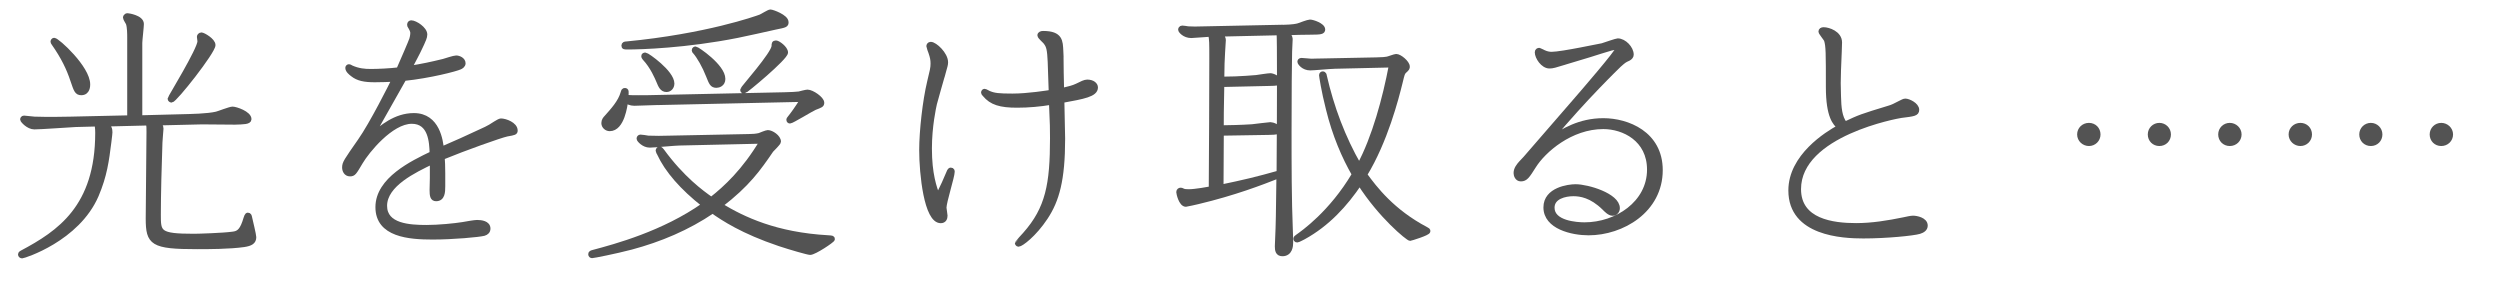 <?xml version="1.0" encoding="UTF-8"?>
<svg id="_レイヤー_2" data-name="レイヤー 2" xmlns="http://www.w3.org/2000/svg" viewBox="0 0 548.52 62.31">
  <defs>
    <style>
      .cls-1 {
        fill: none;
        stroke: #535353;
        stroke-linejoin: round;
      }

      .cls-2 {
        fill: #535353;
        stroke-width: 0px;
      }
    </style>
  </defs>
  <g id="_文字" data-name="文字">
    <g>
      <g>
        <path class="cls-1" d="m23.24,27.24c.81.64.93,1.1.93,1.8,0,.35-.06.52-.23,2.09-.52,4.12-.93,7.37-2.78,11.72-4.18,9.69-16.01,13.34-16.3,13.34-.23,0-.41-.17-.41-.35,0-.23.23-.35.35-.41,8.18-4.35,16.59-9.98,16.59-26.27,0-.29,0-1.1-.17-1.91l-4.64.12c-1.33.06-7.6.52-9.05.52-1.33,0-2.61-1.45-2.61-1.68,0-.12.06-.35.35-.35s1.97.23,2.32.23c3.13.12,7.19,0,7.89,0l12.93-.29V8.21c0-.64,0-2.26-.29-3.07-.06-.17-.64-1.04-.64-1.28,0-.06.06-.46.52-.46.12,0,3.07.41,3.07,1.86,0,.64-.35,3.54-.35,4.18v16.36l8.82-.23c2.55-.06,5.97-.12,7.95-.58.52-.12,2.96-1.1,3.54-1.1.7,0,3.65.99,3.65,2.26,0,.64-1.28.64-3.13.7-1.04,0-6.09-.06-7.25-.06l-9.63.23c.41.35.7.64.7,1.22,0,.23-.23,2.61-.23,3.07-.17,4.64-.35,11.43-.35,15.78,0,3.94,0,4.7,7.77,4.7.93,0,6.44-.17,8.47-.46,1.04-.12,1.86-.41,2.61-2.55.46-1.45.52-1.62.75-1.62.29,0,.35.23.41.52.17.75.93,3.89.93,4.35,0,1.04-.7,1.45-2.2,1.68-3.25.46-7.89.46-10.27.46-9.86,0-10.79-.81-10.79-6.26,0-2.67.17-15.95.17-18.97,0-.99,0-1.28-.12-1.91l-9.28.23ZM11.87,8.79c.7,0,7.42,6.09,7.42,9.74,0,.29,0,1.86-1.45,1.86-.99,0-1.16-.58-1.91-2.78-.87-2.61-2.03-5.05-4.18-8.12q-.17-.23-.17-.35c0-.17.17-.35.29-.35Zm32.36-1.16c.35,0,2.55,1.22,2.55,2.26,0,1.45-8.41,12.12-9.16,12.12-.12,0-.35-.17-.35-.35s6.55-10.85,6.55-12.59c0-.17-.12-.81-.12-.99s.17-.46.52-.46Z"/>
        <path class="cls-1" d="m94.81,35.53c-3.83,1.86-10.38,4.93-10.38,9.63,0,4.41,5.45,4.7,9.16,4.7,2.61,0,6.15-.35,7.95-.64.93-.17,2.61-.46,3.13-.46.87,0,2.44.17,2.44,1.39,0,.58-.35.93-.93,1.1-1.1.29-6.84.81-11.25.81-5.16,0-12.06-.52-12.06-6.61s7.66-9.74,11.89-11.77c-.06-2.49-.29-7.02-4.41-7.02-4.58,0-9.86,6.61-11.19,8.87-1.45,2.44-1.57,2.67-2.38,2.67-.87,0-1.22-.81-1.22-1.45,0-.99.35-1.45,3.42-5.86,2.61-3.71,6.79-12.06,7.48-13.46-1.39.06-2.84.12-4.23.12-2.26,0-3.71-.29-4.87-1.22-.46-.35-1.1-.87-1.1-1.45,0-.17.17-.29.29-.29.17,0,.41.17.52.23,1.57.7,2.9.81,4.29.81,1.62,0,4.18-.12,6.09-.35.99-2.26,2.61-5.97,2.84-6.67.06-.17.23-.81.23-1.39,0-.17-.06-.58-.41-1.16-.29-.41-.29-.52-.29-.64,0-.35.23-.46.41-.46.87,0,3.02,1.39,3.02,2.61,0,.64-.35,1.28-.64,1.97l-.41.87c-.52,1.16-1.45,2.84-2.32,4.52,2.67-.41,4.81-.87,7.42-1.51.41-.12,2.32-.75,2.78-.75.58,0,1.57.41,1.57,1.22,0,.46-.46.75-.75.87-.87.41-6.61,1.91-12.24,2.49-1.86,3.31-4.7,8.35-7.08,12.53,2.09-1.8,5.16-4.47,9.22-4.47,5.28,0,5.92,5.74,6.09,7.37l4.35-1.91,4.41-2.03.99-.46.87-.46c.35-.17,1.97-1.33,2.38-1.33.99,0,3.19.81,3.19,2.15,0,.46-.17.52-1.86.81-1.39.29-9.22,3.07-14.15,5.1.06.87.12,1.8.12,3.48v2.84c0,1.28-.06,2.78-1.51,2.78-.81,0-.93-.7-.93-1.97l.06-2.61v-3.54Z"/>
        <path class="cls-1" d="m164.29,29.91c.81,0,1.62-.06,2.32-.23.29-.12,1.57-.64,1.86-.64.81,0,2.38,1.04,2.38,2.03,0,.35-1.39,1.62-1.62,1.91-2.78,4.06-5.16,7.48-11.14,12.06,4.99,3.02,12.12,6.44,23.66,7.08.81.06.93.06.93.35s-4,2.96-4.93,2.96c-.46,0-4.29-1.1-6.73-1.91-8.12-2.73-12.35-5.57-14.67-7.19-5.45,3.71-11.54,6.26-17.86,7.95-3.54.93-8.29,1.86-8.58,1.86-.17,0-.35-.12-.35-.35,0-.29.17-.35.58-.46,4.81-1.28,15.43-4.12,24.3-10.38-4.81-3.77-8.12-7.6-9.8-11.25-.06-.06-.29-.52-.29-.64,0-.17.17-.41.35-.41.23,0,.46.29.58.46,4.41,6.03,8.64,9.11,10.79,10.61,3.13-2.44,7.25-6.26,11.08-12.7l-18.1.41c-.93,0-5.51.46-6.5.46-1.33,0-2.38-1.22-2.38-1.45s.12-.41.35-.41c.06,0,1.57.17,1.74.23,1.39.06,3.13.06,4.7,0l17.34-.35Zm-19.84-7.37c-.75,0-4.47.17-5.28.17-.87,0-1.45-.35-1.86-.58-.12.93-.75,6.15-3.54,6.15-.64,0-1.33-.52-1.33-1.28,0-.58.35-.99.58-1.22,1.39-1.57,3.07-3.36,3.65-5.45.12-.41.17-.52.41-.52.41,0,.41.17.29,1.51,1.22.12,4.47.06,4.87.06l29.87-.64c1.74-.06,2.26-.06,3.19-.17.23-.06,1.57-.41,1.86-.41.99,0,3.19,1.51,3.19,2.38,0,.52-.23.58-1.57,1.1-.7.29-5.05,2.96-5.45,2.96-.17,0-.29-.12-.29-.29s0-.17.29-.52c.52-.64,1.51-1.97,2.73-3.94l-31.61.7Zm28.07-17.69c0,.64-.12.7-2.44,1.16-1.28.29-7.02,1.57-8.24,1.8-11.31,2.26-21.4,2.55-24.07,2.55-.75,0-.93,0-.93-.35s.29-.41.58-.41c17.52-1.68,28.48-5.57,29.41-5.92.35-.12,1.86-1.1,2.2-1.1.41,0,3.48,1.1,3.48,2.26Zm-25.06,13.51c0,.75-.52,1.33-1.22,1.33-.99,0-1.33-.87-1.74-1.86-.35-.81-1.33-3.19-3.07-5.05-.12-.17-.23-.29-.23-.46,0-.23.17-.29.41-.29.35,0,5.86,3.83,5.86,6.32Zm11.19-1.04c0,1.16-.99,1.45-1.45,1.45-.99,0-1.16-.58-1.8-2.15-.81-2.09-2.03-4.23-2.96-5.28-.12-.12-.17-.17-.17-.29,0-.29.23-.35.35-.35.29,0,6.03,3.83,6.03,6.61Zm13.75-5.8c0,1.16-8.87,8.53-9.16,8.53-.12,0-.35-.12-.35-.35,0-.29,6.9-7.95,6.9-9.63,0-.41,0-.7.46-.7s2.15,1.22,2.15,2.15Z"/>
        <path class="cls-1" d="m206.75,16.8c-.23.87-1.45,4.99-1.68,5.97-.17.75-1.1,4.93-1.1,9.8,0,5.63,1.04,8.53,1.8,10.56l.06-.23,1.28-2.67,1.16-2.67c.12-.17.17-.29.35-.29.35,0,.35.29.35.41,0,1.04-1.8,6.61-1.8,7.89,0,.23.23,1.51.23,1.74,0,.58-.23,1.16-.99,1.16-3.19,0-4.23-10.38-4.23-15.54,0-4.18.75-10.85,1.74-14.96.58-2.44.75-3.02.75-4,0-.87-.12-1.45-.46-2.44-.06-.12-.46-1.28-.46-1.39,0-.17.12-.46.46-.46.93,0,3.31,2.2,3.31,4,0,.52-.17.99-.41,1.86l-.35,1.28Zm26.1-4.29c0,.64.06,6.03.12,7.31,1.68-.41,2.44-.58,3.31-.99,1.04-.52,1.74-.87,2.26-.87,1.22,0,1.86.64,1.86,1.22,0,1.57-2.61,2.03-7.37,2.9,0,1.04.17,8,.17,8.35,0,9.05-1.28,13.51-3.77,17.28-2.49,3.77-5.39,5.92-5.97,5.92-.12,0-.29-.17-.29-.29,0-.06,1.57-1.8,1.74-1.97,4.99-5.63,5.97-10.96,5.97-21.05,0-2.38,0-2.55-.23-7.83-2.44.41-4.99.64-7.48.64-3.71,0-5.63-.58-7.13-2.38-.17-.17-.29-.35-.29-.41,0-.29.17-.35.29-.35.17,0,.81.41.99.46,1.1.46,2.09.58,5.1.58,3.48,0,7.66-.7,8.47-.81-.06-.93-.17-5.63-.23-6.67-.12-2.61-.29-3.42-.93-4.23-.17-.29-1.33-1.22-1.33-1.57s.41-.46.75-.46c3.89,0,3.83,1.8,3.94,3.89l.06,1.33Z"/>
        <path class="cls-1" d="m281.39,5.95c2.38-.06,3.02-.23,3.48-.35.35-.12,2.15-.81,2.55-.81.58,0,2.84.75,2.84,1.68,0,.52-.41.64-2.61.64-1.68,0-3.6.06-5.28.12.75.75.75,1.16.75,1.45,0,.35-.12,2.2-.12,2.67-.06,1.57-.12,9.86-.12,17.52s0,14.62.29,21.92c.06,1.33.06,1.97.06,2.49,0,.64-.12,2.44-1.86,2.44-1.04,0-1.16-.81-1.16-1.68,0-.12.06-1.33.06-1.51.17-3.71.17-5.05.29-13.92-3.83,1.51-9.69,3.77-17.69,5.68-.29.06-2.49.58-2.67.58-1.1,0-1.62-2.49-1.62-2.73,0-.35.29-.46.46-.46.12,0,.17,0,.52.17.23.12.58.17,1.28.17,1.39,0,4.23-.52,4.87-.64.06-8.24.12-21.34.12-28.48,0-3.65,0-4.06-.23-5.34-.58,0-3.6.29-4.23.29-1.51,0-2.38-1.1-2.38-1.33,0-.12.06-.41.41-.41.17,0,1.04.12,1.28.17.93.06,1.8.06,3.71,0l16.99-.35Zm-13.63,1.57c.58.58.7.99.7,1.28,0,.41-.17,2.38-.17,2.78-.12,1.97-.12,2.32-.17,5.74l2.9-.06c1.45-.06,3.25-.17,4.58-.29.46-.06,2.67-.41,3.13-.41s1.8.52,1.8,1.22c0,.58-.23.52-2.2.58l-10.21.23c-.12,6.26-.12,6.96-.12,9.4l3.02-.06c1.1,0,2.49-.12,3.71-.17.64-.06,3.65-.46,4-.46.46,0,1.8.46,1.8,1.16,0,.58-.23.58-2.2.64l-10.32.17-.06,11.72c4.81-.99,7.95-1.74,12.64-3.07.12-16.07.12-29.23,0-30.68l-12.82.29Zm24.94,7.08c-.81,0-4.47.35-5.22.35-1.51,0-2.32-1.16-2.32-1.39,0-.17.06-.35.41-.35s1.8.17,2.15.17c.81,0,1.39-.06,2.78-.06l11.48-.23c1.62-.06,1.8-.06,2.38-.17.35-.06,1.68-.58,1.97-.58.81,0,2.49,1.45,2.49,2.26,0,.35,0,.41-.7,1.04-.35.35-.41.52-.87,2.44-.87,3.54-3.25,12.82-7.77,20.24,2.2,3.02,6.03,8.06,13.4,11.95.41.23.46.23.46.46,0,.46-3.89,1.62-3.94,1.62-.46,0-6.5-4.93-11.08-12.12-3.13,4.64-7.02,8.93-12.3,11.83-.23.12-1.22.64-1.39.64-.06,0-.35,0-.35-.29,0-.23.17-.35.35-.46,1.22-.87,7.42-5.16,12.47-13.69-2.2-3.83-4.29-8.64-5.68-14.33-1.04-4.06-1.51-7.31-1.51-7.42,0-.23.17-.35.29-.35.35,0,.41.35.41.46,1.57,6.9,4.06,13.57,7.6,19.72,3.31-6.09,5.68-14.91,7.02-22.04l-12.53.29Z"/>
        <path class="cls-1" d="m343.28,13.72c-2.09.64-2.61.81-3.31.81-1.45,0-2.73-1.97-2.73-3.07,0-.35.29-.46.46-.46.46.17.87.41.99.46.7.35,1.39.41,1.74.41,2.26,0,11.02-1.91,11.19-1.91.52-.17,3.07-1.04,3.31-1.04,1.45,0,3.02,1.68,3.02,3.07,0,.35-.23.64-.64.87-.93.41-1.04.52-2.09,1.45-.23.23-7.54,7.25-14.91,16.12,2.61-1.68,6.21-4,11.48-4s12.53,2.84,12.53,10.9c0,8.87-8.41,13.8-15.78,13.8-3.6,0-9.4-1.33-9.4-5.63,0-3.94,5.05-4.58,6.55-4.58,2.67,0,9.22,1.97,9.22,4.76,0,.7-.52,1.16-1.1,1.16-.7,0-1.45-.81-1.86-1.22-2.78-2.73-5.22-3.07-6.73-3.07-1.86,0-4.64.64-4.64,3.02,0,3.36,5.34,3.71,7.08,3.71,7.02,0,14.21-4.7,14.21-12.06,0-6.67-5.63-9.4-10.09-9.4-7.19,0-13.11,5.22-15.25,8.64-1.39,2.2-1.8,2.84-2.84,2.84-.87,0-1.1-.93-1.1-1.33,0-.93.64-1.68,1.16-2.26l.93-.99,10.96-12.64c1.62-1.86,9.28-10.73,9.28-11.37,0-.23-.23-.29-.35-.29-.29,0-.75.12-1.04.17-.7.17-3.94,1.22-4.7,1.45l-5.57,1.68Z"/>
        <path class="cls-1" d="m418.8,47.94c.41-.06.58-.12.93-.12.7,0,2.73.35,2.73,1.68,0,.7-.58,1.1-1.33,1.33-1.39.41-7.31.99-12.3.99-4.52,0-15.95-.52-15.95-10.03,0-7.48,7.89-12.41,10.67-13.92-.87-.75-2.44-2.2-2.44-8.76,0-7.54,0-8.99-.41-10.32-.12-.29-1.22-1.62-1.22-1.86,0-.29.23-.46.64-.46,1.04,0,3.54.81,3.54,2.84,0,.52-.06,1.68-.06,1.91l-.17,4.18-.06,2.84.06,2.84c.06,2.49.23,4.7,1.39,6.09,3.19-1.51,3.65-1.68,9.57-3.48.81-.23,1.39-.52,2.49-1.1.46-.23.87-.46,1.16-.46.7,0,2.55.87,2.55,1.97,0,.87-.7.93-3.48,1.28-.52.06-22.45,3.94-22.45,16.12,0,7.02,7.48,7.95,12.59,7.95,3.54,0,7.02-.58,10.44-1.28l1.1-.23Z"/>
        <path class="cls-1" d="m460.37,29.5c0,1.16-.93,2.04-2.04,2.04s-2.09-.88-2.09-2.04.93-2.04,2.09-2.04,2.04.88,2.04,2.04Zm15.45,0c0,1.16-.88,2.04-2.04,2.04s-2.04-.88-2.04-2.04.93-2.04,2.04-2.04,2.04.88,2.04,2.04Zm15.5,0c0,1.16-.93,2.04-2.09,2.04s-2.04-.88-2.04-2.04.93-2.04,2.04-2.04,2.09.88,2.09,2.04Z"/>
        <path class="cls-1" d="m506.77,29.5c0,1.16-.93,2.04-2.04,2.04s-2.09-.88-2.09-2.04.93-2.04,2.09-2.04,2.04.88,2.04,2.04Zm15.45,0c0,1.16-.88,2.04-2.04,2.04s-2.04-.88-2.04-2.04.93-2.04,2.04-2.04,2.04.88,2.04,2.04Zm15.5,0c0,1.16-.93,2.04-2.09,2.04s-2.04-.88-2.04-2.04.93-2.04,2.04-2.04,2.09.88,2.09,2.04Z"/>
      </g>
      <g>
        <path class="cls-2" d="m23.24,27.24c.81.64.93,1.1.93,1.8,0,.35-.06.52-.23,2.09-.52,4.12-.93,7.37-2.78,11.72-4.18,9.69-16.01,13.34-16.3,13.34-.23,0-.41-.17-.41-.35,0-.23.23-.35.35-.41,8.18-4.35,16.59-9.98,16.59-26.27,0-.29,0-1.1-.17-1.91l-4.64.12c-1.33.06-7.6.52-9.05.52-1.33,0-2.61-1.45-2.61-1.68,0-.12.06-.35.35-.35s1.97.23,2.32.23c3.13.12,7.19,0,7.89,0l12.93-.29V8.21c0-.64,0-2.26-.29-3.07-.06-.17-.64-1.04-.64-1.28,0-.06.06-.46.52-.46.12,0,3.07.41,3.07,1.86,0,.64-.35,3.54-.35,4.18v16.36l8.82-.23c2.55-.06,5.97-.12,7.95-.58.52-.12,2.96-1.1,3.54-1.1.7,0,3.65.99,3.65,2.26,0,.64-1.28.64-3.13.7-1.04,0-6.09-.06-7.25-.06l-9.63.23c.41.35.7.64.7,1.22,0,.23-.23,2.61-.23,3.07-.17,4.64-.35,11.43-.35,15.78,0,3.94,0,4.7,7.77,4.7.93,0,6.44-.17,8.47-.46,1.04-.12,1.86-.41,2.61-2.55.46-1.45.52-1.62.75-1.62.29,0,.35.23.41.52.17.75.93,3.89.93,4.35,0,1.04-.7,1.45-2.2,1.68-3.25.46-7.89.46-10.27.46-9.86,0-10.79-.81-10.79-6.26,0-2.67.17-15.95.17-18.97,0-.99,0-1.28-.12-1.91l-9.28.23ZM11.87,8.79c.7,0,7.42,6.09,7.42,9.74,0,.29,0,1.86-1.45,1.86-.99,0-1.16-.58-1.91-2.78-.87-2.61-2.03-5.05-4.18-8.12q-.17-.23-.17-.35c0-.17.17-.35.29-.35Zm32.36-1.16c.35,0,2.55,1.22,2.55,2.26,0,1.45-8.41,12.12-9.16,12.12-.12,0-.35-.17-.35-.35s6.55-10.85,6.55-12.59c0-.17-.12-.81-.12-.99s.17-.46.52-.46Z"/>
        <path class="cls-2" d="m94.81,35.53c-3.83,1.86-10.38,4.93-10.38,9.63,0,4.41,5.45,4.7,9.16,4.7,2.61,0,6.15-.35,7.95-.64.93-.17,2.61-.46,3.13-.46.87,0,2.44.17,2.44,1.39,0,.58-.35.93-.93,1.1-1.1.29-6.84.81-11.25.81-5.16,0-12.06-.52-12.06-6.61s7.66-9.74,11.89-11.77c-.06-2.49-.29-7.02-4.41-7.02-4.58,0-9.86,6.61-11.19,8.87-1.45,2.44-1.57,2.67-2.38,2.67-.87,0-1.22-.81-1.22-1.45,0-.99.35-1.45,3.42-5.86,2.61-3.71,6.79-12.06,7.48-13.46-1.39.06-2.84.12-4.23.12-2.26,0-3.71-.29-4.87-1.22-.46-.35-1.1-.87-1.1-1.45,0-.17.17-.29.29-.29.17,0,.41.17.52.23,1.57.7,2.9.81,4.29.81,1.62,0,4.18-.12,6.09-.35.99-2.26,2.61-5.97,2.84-6.67.06-.17.23-.81.23-1.39,0-.17-.06-.58-.41-1.16-.29-.41-.29-.52-.29-.64,0-.35.23-.46.41-.46.87,0,3.02,1.39,3.02,2.61,0,.64-.35,1.28-.64,1.97l-.41.87c-.52,1.16-1.45,2.84-2.32,4.52,2.67-.41,4.81-.87,7.42-1.51.41-.12,2.32-.75,2.78-.75.58,0,1.57.41,1.57,1.22,0,.46-.46.75-.75.87-.87.41-6.61,1.91-12.24,2.49-1.86,3.31-4.7,8.35-7.08,12.53,2.09-1.8,5.16-4.47,9.22-4.47,5.28,0,5.92,5.74,6.09,7.37l4.35-1.91,4.41-2.03.99-.46.87-.46c.35-.17,1.97-1.33,2.38-1.33.99,0,3.19.81,3.19,2.15,0,.46-.17.52-1.86.81-1.39.29-9.22,3.07-14.15,5.1.06.87.12,1.8.12,3.48v2.84c0,1.28-.06,2.78-1.51,2.78-.81,0-.93-.7-.93-1.97l.06-2.61v-3.54Z"/>
        <path class="cls-2" d="m164.29,29.91c.81,0,1.62-.06,2.32-.23.29-.12,1.57-.64,1.86-.64.81,0,2.38,1.04,2.38,2.03,0,.35-1.39,1.62-1.62,1.91-2.78,4.06-5.16,7.48-11.14,12.06,4.99,3.02,12.12,6.44,23.66,7.08.81.06.93.06.93.35s-4,2.96-4.93,2.96c-.46,0-4.29-1.1-6.73-1.91-8.12-2.73-12.35-5.57-14.67-7.19-5.45,3.71-11.54,6.26-17.86,7.95-3.54.93-8.29,1.86-8.58,1.86-.17,0-.35-.12-.35-.35,0-.29.17-.35.58-.46,4.81-1.28,15.43-4.12,24.3-10.38-4.81-3.77-8.12-7.6-9.8-11.25-.06-.06-.29-.52-.29-.64,0-.17.17-.41.35-.41.23,0,.46.29.58.46,4.41,6.03,8.64,9.11,10.79,10.61,3.13-2.44,7.25-6.26,11.08-12.7l-18.1.41c-.93,0-5.51.46-6.5.46-1.33,0-2.38-1.22-2.38-1.45s.12-.41.35-.41c.06,0,1.57.17,1.74.23,1.39.06,3.13.06,4.7,0l17.34-.35Zm-19.84-7.37c-.75,0-4.47.17-5.28.17-.87,0-1.45-.35-1.86-.58-.12.93-.75,6.15-3.54,6.15-.64,0-1.33-.52-1.33-1.28,0-.58.35-.99.58-1.22,1.39-1.57,3.07-3.36,3.65-5.45.12-.41.17-.52.41-.52.41,0,.41.17.29,1.51,1.22.12,4.47.06,4.87.06l29.87-.64c1.74-.06,2.26-.06,3.19-.17.23-.06,1.57-.41,1.86-.41.99,0,3.19,1.51,3.19,2.38,0,.52-.23.58-1.57,1.1-.7.29-5.05,2.96-5.45,2.96-.17,0-.29-.12-.29-.29s0-.17.29-.52c.52-.64,1.51-1.97,2.73-3.94l-31.61.7Zm28.07-17.69c0,.64-.12.7-2.44,1.16-1.28.29-7.02,1.57-8.24,1.8-11.31,2.26-21.4,2.55-24.07,2.55-.75,0-.93,0-.93-.35s.29-.41.58-.41c17.52-1.68,28.48-5.57,29.41-5.92.35-.12,1.86-1.1,2.2-1.1.41,0,3.48,1.1,3.48,2.26Zm-25.06,13.51c0,.75-.52,1.33-1.22,1.33-.99,0-1.33-.87-1.74-1.86-.35-.81-1.33-3.19-3.07-5.05-.12-.17-.23-.29-.23-.46,0-.23.17-.29.41-.29.35,0,5.86,3.83,5.86,6.32Zm11.19-1.04c0,1.16-.99,1.45-1.45,1.45-.99,0-1.16-.58-1.8-2.15-.81-2.09-2.03-4.23-2.96-5.28-.12-.12-.17-.17-.17-.29,0-.29.23-.35.35-.35.29,0,6.03,3.83,6.03,6.61Zm13.75-5.8c0,1.16-8.87,8.53-9.16,8.53-.12,0-.35-.12-.35-.35,0-.29,6.9-7.95,6.9-9.63,0-.41,0-.7.46-.7s2.15,1.22,2.15,2.15Z"/>
        <path class="cls-2" d="m206.75,16.8c-.23.87-1.45,4.99-1.68,5.97-.17.75-1.1,4.93-1.1,9.8,0,5.63,1.04,8.53,1.8,10.56l.06-.23,1.28-2.67,1.16-2.67c.12-.17.17-.29.35-.29.35,0,.35.29.35.41,0,1.04-1.8,6.61-1.8,7.89,0,.23.23,1.51.23,1.74,0,.58-.23,1.16-.99,1.16-3.19,0-4.23-10.38-4.23-15.54,0-4.18.75-10.85,1.74-14.96.58-2.44.75-3.02.75-4,0-.87-.12-1.45-.46-2.44-.06-.12-.46-1.28-.46-1.39,0-.17.12-.46.46-.46.93,0,3.31,2.2,3.31,4,0,.52-.17.99-.41,1.86l-.35,1.28Zm26.1-4.29c0,.64.06,6.03.12,7.31,1.68-.41,2.44-.58,3.31-.99,1.04-.52,1.74-.87,2.26-.87,1.22,0,1.86.64,1.86,1.22,0,1.57-2.61,2.03-7.37,2.9,0,1.04.17,8,.17,8.35,0,9.05-1.28,13.51-3.77,17.28-2.49,3.77-5.39,5.92-5.97,5.92-.12,0-.29-.17-.29-.29,0-.06,1.57-1.8,1.74-1.97,4.99-5.63,5.97-10.96,5.97-21.05,0-2.38,0-2.55-.23-7.83-2.44.41-4.99.64-7.48.64-3.71,0-5.63-.58-7.13-2.38-.17-.17-.29-.35-.29-.41,0-.29.17-.35.29-.35.17,0,.81.41.99.46,1.1.46,2.09.58,5.1.58,3.48,0,7.66-.7,8.47-.81-.06-.93-.17-5.63-.23-6.67-.12-2.61-.29-3.42-.93-4.23-.17-.29-1.33-1.22-1.33-1.57s.41-.46.75-.46c3.89,0,3.83,1.8,3.94,3.89l.06,1.33Z"/>
        <path class="cls-2" d="m281.39,5.95c2.38-.06,3.02-.23,3.48-.35.35-.12,2.15-.81,2.55-.81.58,0,2.84.75,2.84,1.68,0,.52-.41.64-2.61.64-1.68,0-3.6.06-5.28.12.75.75.75,1.16.75,1.45,0,.35-.12,2.2-.12,2.67-.06,1.57-.12,9.86-.12,17.52s0,14.62.29,21.92c.06,1.33.06,1.97.06,2.49,0,.64-.12,2.44-1.86,2.44-1.04,0-1.16-.81-1.16-1.68,0-.12.06-1.33.06-1.51.17-3.71.17-5.05.29-13.92-3.83,1.51-9.69,3.77-17.69,5.68-.29.06-2.49.58-2.67.58-1.1,0-1.62-2.49-1.62-2.73,0-.35.29-.46.46-.46.12,0,.17,0,.52.17.23.12.58.17,1.28.17,1.39,0,4.23-.52,4.87-.64.06-8.24.12-21.34.12-28.48,0-3.65,0-4.06-.23-5.34-.58,0-3.6.29-4.23.29-1.51,0-2.38-1.1-2.38-1.33,0-.12.06-.41.41-.41.17,0,1.04.12,1.28.17.93.06,1.8.06,3.71,0l16.99-.35Zm-13.63,1.57c.58.58.7.99.7,1.28,0,.41-.17,2.38-.17,2.78-.12,1.97-.12,2.32-.17,5.74l2.9-.06c1.45-.06,3.25-.17,4.58-.29.46-.06,2.67-.41,3.13-.41s1.8.52,1.8,1.22c0,.58-.23.52-2.2.58l-10.21.23c-.12,6.26-.12,6.96-.12,9.4l3.02-.06c1.1,0,2.49-.12,3.71-.17.64-.06,3.65-.46,4-.46.46,0,1.8.46,1.8,1.16,0,.58-.23.58-2.2.64l-10.32.17-.06,11.72c4.81-.99,7.95-1.74,12.64-3.07.12-16.07.12-29.23,0-30.68l-12.82.29Zm24.94,7.08c-.81,0-4.47.35-5.22.35-1.51,0-2.32-1.16-2.32-1.39,0-.17.06-.35.41-.35s1.8.17,2.15.17c.81,0,1.39-.06,2.78-.06l11.48-.23c1.62-.06,1.8-.06,2.38-.17.35-.06,1.68-.58,1.97-.58.81,0,2.49,1.45,2.49,2.26,0,.35,0,.41-.7,1.04-.35.35-.41.52-.87,2.44-.87,3.54-3.25,12.82-7.77,20.24,2.2,3.02,6.03,8.06,13.4,11.95.41.23.46.23.46.46,0,.46-3.89,1.62-3.94,1.62-.46,0-6.5-4.93-11.08-12.12-3.13,4.64-7.02,8.93-12.3,11.83-.23.12-1.22.64-1.39.64-.06,0-.35,0-.35-.29,0-.23.17-.35.35-.46,1.22-.87,7.42-5.16,12.47-13.69-2.2-3.83-4.29-8.64-5.68-14.33-1.04-4.06-1.51-7.31-1.51-7.42,0-.23.17-.35.29-.35.35,0,.41.35.41.46,1.57,6.9,4.06,13.57,7.6,19.72,3.31-6.09,5.68-14.91,7.02-22.04l-12.53.29Z"/>
        <path class="cls-2" d="m343.28,13.72c-2.09.64-2.61.81-3.31.81-1.45,0-2.73-1.97-2.73-3.07,0-.35.29-.46.46-.46.46.17.87.41.99.46.7.35,1.39.41,1.74.41,2.26,0,11.02-1.91,11.19-1.91.52-.17,3.07-1.04,3.31-1.04,1.45,0,3.02,1.68,3.02,3.07,0,.35-.23.64-.64.87-.93.41-1.04.52-2.09,1.45-.23.23-7.54,7.25-14.91,16.12,2.61-1.68,6.21-4,11.48-4s12.53,2.84,12.53,10.9c0,8.87-8.41,13.8-15.78,13.8-3.6,0-9.4-1.33-9.4-5.63,0-3.94,5.05-4.58,6.55-4.58,2.67,0,9.22,1.97,9.22,4.76,0,.7-.52,1.16-1.1,1.16-.7,0-1.45-.81-1.86-1.22-2.78-2.73-5.22-3.07-6.73-3.07-1.86,0-4.64.64-4.64,3.02,0,3.36,5.34,3.71,7.08,3.71,7.02,0,14.21-4.7,14.21-12.06,0-6.67-5.63-9.4-10.09-9.4-7.19,0-13.11,5.22-15.25,8.64-1.39,2.2-1.8,2.84-2.84,2.84-.87,0-1.1-.93-1.1-1.33,0-.93.64-1.68,1.16-2.26l.93-.99,10.96-12.64c1.62-1.86,9.28-10.73,9.28-11.37,0-.23-.23-.29-.35-.29-.29,0-.75.12-1.04.17-.7.17-3.94,1.22-4.7,1.45l-5.57,1.68Z"/>
        <path class="cls-2" d="m418.8,47.94c.41-.06.58-.12.93-.12.7,0,2.73.35,2.73,1.68,0,.7-.58,1.1-1.33,1.33-1.39.41-7.31.99-12.3.99-4.52,0-15.95-.52-15.95-10.03,0-7.48,7.89-12.41,10.67-13.92-.87-.75-2.44-2.2-2.44-8.76,0-7.54,0-8.99-.41-10.32-.12-.29-1.22-1.62-1.22-1.86,0-.29.23-.46.64-.46,1.04,0,3.54.81,3.54,2.84,0,.52-.06,1.68-.06,1.91l-.17,4.18-.06,2.84.06,2.84c.06,2.49.23,4.7,1.39,6.09,3.19-1.51,3.65-1.68,9.57-3.48.81-.23,1.39-.52,2.49-1.1.46-.23.87-.46,1.16-.46.7,0,2.55.87,2.55,1.97,0,.87-.7.93-3.48,1.28-.52.06-22.45,3.94-22.45,16.12,0,7.02,7.48,7.95,12.59,7.95,3.54,0,7.02-.58,10.44-1.28l1.1-.23Z"/>
        <path class="cls-2" d="m460.37,29.5c0,1.16-.93,2.04-2.04,2.04s-2.09-.88-2.09-2.04.93-2.04,2.09-2.04,2.04.88,2.04,2.04Zm15.45,0c0,1.16-.88,2.04-2.04,2.04s-2.04-.88-2.04-2.04.93-2.04,2.04-2.04,2.04.88,2.04,2.04Zm15.5,0c0,1.16-.93,2.04-2.09,2.04s-2.04-.88-2.04-2.04.93-2.04,2.04-2.04,2.09.88,2.09,2.04Z"/>
        <path class="cls-2" d="m506.77,29.5c0,1.16-.93,2.04-2.04,2.04s-2.09-.88-2.09-2.04.93-2.04,2.09-2.04,2.04.88,2.04,2.04Zm15.45,0c0,1.16-.88,2.04-2.04,2.04s-2.04-.88-2.04-2.04.93-2.04,2.04-2.04,2.04.88,2.04,2.04Zm15.5,0c0,1.16-.93,2.04-2.09,2.04s-2.04-.88-2.04-2.04.93-2.04,2.04-2.04,2.09.88,2.09,2.04Z"/>
      </g>
    </g>
  </g>
</svg>